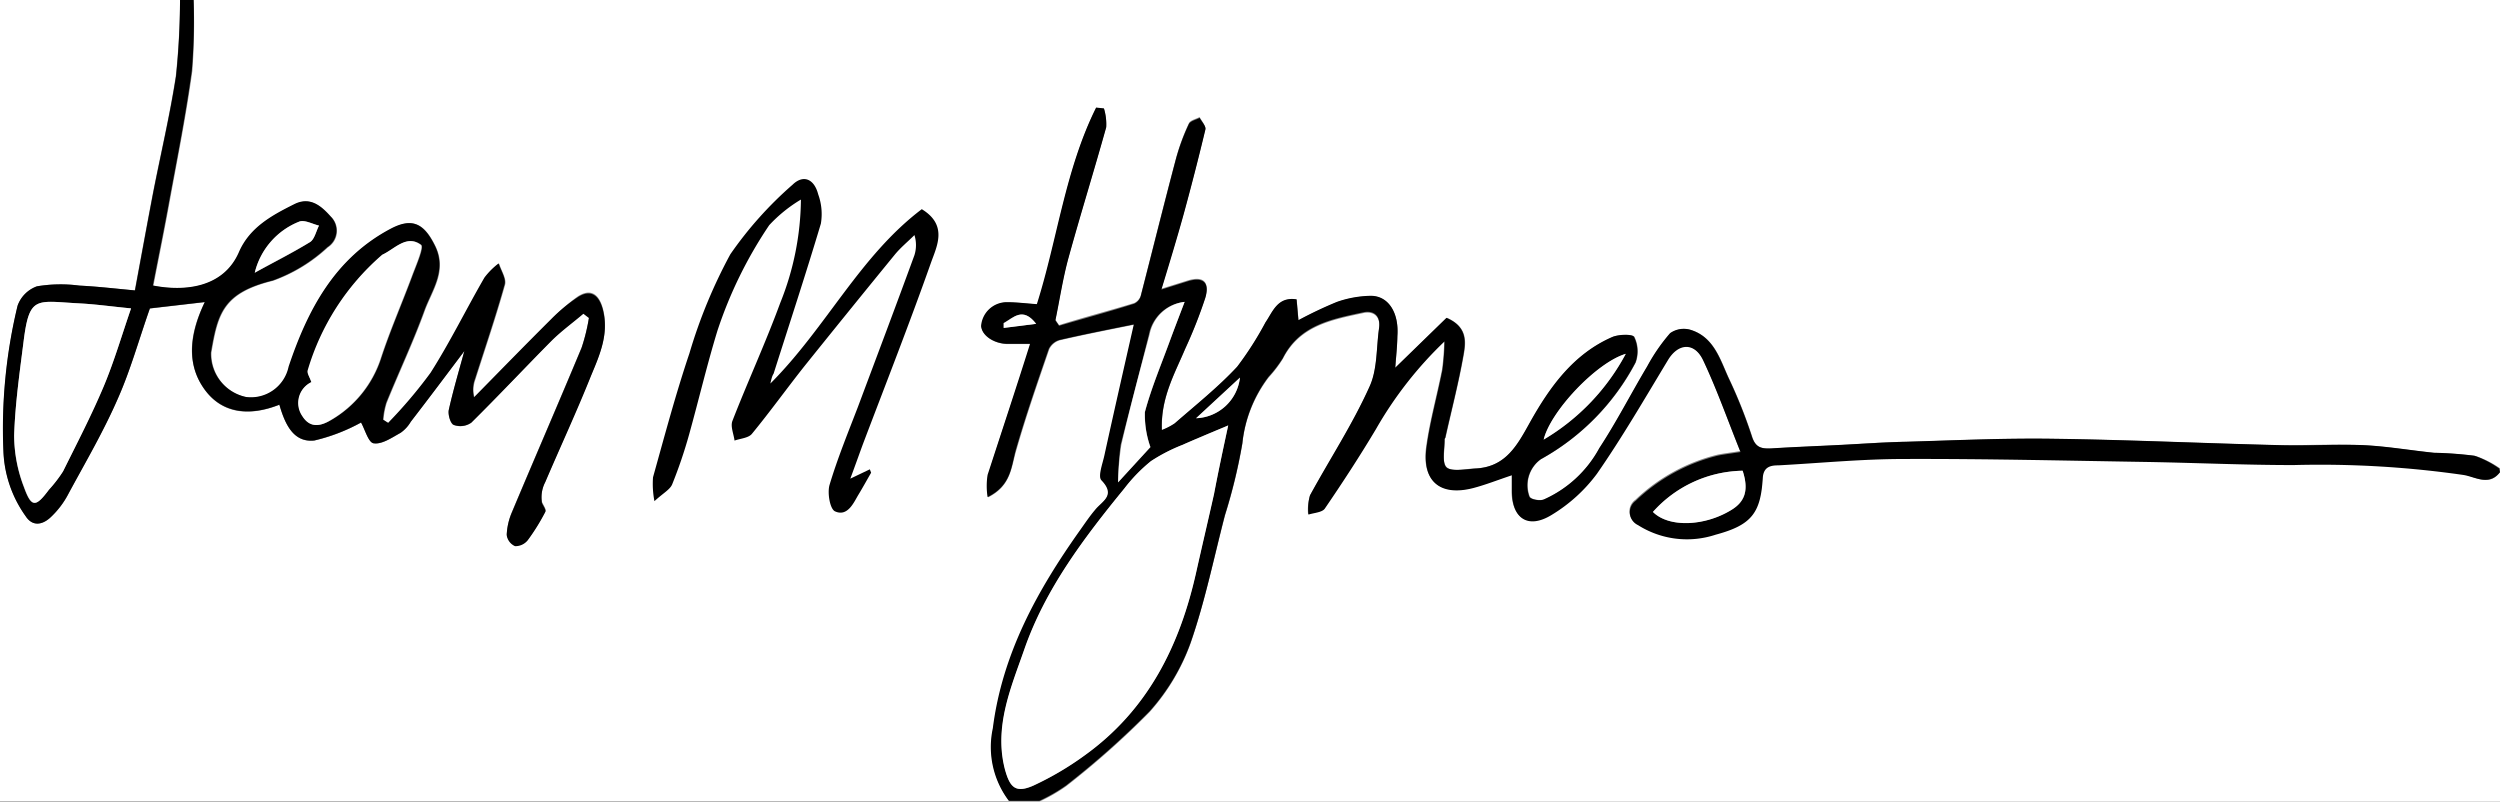 <?xml version="1.0" encoding="UTF-8"?> <svg xmlns="http://www.w3.org/2000/svg" id="a96e6ef1-c79b-499e-a325-47603c9cac85" data-name="Layer 1" width="176.64" height="56.64" viewBox="0 0 176.64 56.64"><rect x="0" y="0" width="176.64" height="56.64" fill="#808080" stroke="none"/><title>joen</title><path d="M13.68,0h163V33.12a6.93,6.93,0,0,0-1.75-.9A26.91,26.91,0,0,0,172,32c-1.68-.17-3.35-.46-5-.54-2-.09-4,0-5.94,0-5.33-.13-10.66-.38-16-.45-3.45-.05-6.89.11-10.33.21-1.59,0-3.18.15-4.77.23s-3.18.14-4.76.24c-.7,0-1.14,0-1.4-.86a34.84,34.84,0,0,0-1.65-4.13c-.61-1.34-1.05-2.89-2.69-3.39a1.67,1.67,0,0,0-1.43.24,12.94,12.94,0,0,0-1.63,2.35c-1.14,1.91-2.16,3.91-3.38,5.77a8.28,8.28,0,0,1-3.93,3.62c-.3.1-.91,0-1-.2a2.27,2.27,0,0,1,.8-2.65,16.67,16.67,0,0,0,6.69-6.83,2.31,2.31,0,0,0-.09-1.8c-.09-.2-1.09-.18-1.56,0-2.73,1.21-4.4,3.54-5.79,6-.9,1.62-1.7,3.14-3.78,3.28-.72,0-1.66.29-2.1-.05s-.14-1.32-.17-2c0,0,0-.07.05-.11.43-1.94.93-3.86,1.28-5.82.17-.94.3-2-1.19-2.66L98.59,26c.06-.81.11-1.52.15-2.23.11-1.64-.62-2.84-1.87-2.85a7.58,7.58,0,0,0-2.4.43,28.89,28.89,0,0,0-2.72,1.29l-.13-1.47c-1.35-.21-1.68.87-2.2,1.63a23.23,23.23,0,0,1-2,3.13c-1.35,1.44-2.92,2.69-4.41,4a4.41,4.41,0,0,1-.91.47c-.1-2.26.9-4,1.65-5.77A33.31,33.31,0,0,0,85.16,21c.33-1.11-.16-1.51-1.22-1.19l-1.88.59c.55-1.86,1.09-3.58,1.57-5.31q.83-3,1.54-6c0-.23-.26-.55-.41-.82-.26.14-.66.22-.76.44a15.1,15.1,0,0,0-.92,2.51c-.85,3.21-1.65,6.44-2.48,9.66a.87.87,0,0,1-.46.53c-1.76.54-3.54,1-5.31,1.56l-.26-.38c.3-1.48.53-3,.93-4.43.85-3.08,1.8-6.13,2.66-9.21A3.82,3.82,0,0,0,78,7.68l-.55-.06C75.28,12,74.75,16.94,73.3,21.51c-.73-.05-1.43-.15-2.13-.14a1.82,1.82,0,0,0-1.81,1.69c0,.7,1,1.3,2,1.25.45,0,.9,0,1.46,0-1,3.17-2.06,6.2-3,9.26a5,5,0,0,0,0,1.57c1.65-.83,1.63-2.16,2-3.36.69-2.4,1.51-4.75,2.32-7.11a1.21,1.21,0,0,1,.76-.63c1.73-.4,3.47-.74,5.25-1.1-.7,3.09-1.41,6.2-2.09,9.31-.13.57-.45,1.44-.2,1.7,1.05,1,0,1.48-.45,2.1-.36.46-.71.94-1.05,1.42-3,4.26-5.5,8.76-6.17,14a6.3,6.3,0,0,0,1.13,5.13H0V0H12.72a53.19,53.19,0,0,1-.3,5.37c-.43,2.78-1.08,5.52-1.62,8.28-.43,2.25-.84,4.5-1.28,6.87-1.41-.13-2.67-.28-3.92-.34a10.16,10.16,0,0,0-3,.05A2.26,2.26,0,0,0,1.25,21.6a37,37,0,0,0-1,10.28,8.42,8.42,0,0,0,1.57,4.59c.5.77,1.2.59,1.73.11a6.14,6.14,0,0,0,1.28-1.67C6,32.67,7.31,30.45,8.34,28.13c.88-2,1.47-4.1,2.25-6.33l3.88-.45c-1,2-1.34,4.12-.18,5.93,1.26,2,3.31,2.17,5.45,1.32.4,1.39,1,2.69,2.47,2.53a12.93,12.93,0,0,0,3.3-1.27c.27.47.53,1.42.91,1.47.58.08,1.28-.41,1.88-.74a2.46,2.46,0,0,0,.72-.78c1.29-1.7,2.56-3.4,3.79-5-.36,1.32-.78,2.73-1.1,4.16-.07.33.12,1,.35,1.06a1.35,1.35,0,0,0,1.24-.16C35.23,27.93,37.08,26,39,24c.69-.68,1.49-1.26,2.23-1.89l.39.3a13.4,13.4,0,0,1-.52,2.12c-1.62,3.89-3.3,7.76-4.93,11.64a4.54,4.54,0,0,0-.36,1.57,1,1,0,0,0,.59.79,1.11,1.11,0,0,0,.9-.42,14.73,14.73,0,0,0,1.24-2c.07-.13-.15-.42-.24-.64a2.32,2.32,0,0,1,.23-1.45c1.08-2.51,2.19-5,3.24-7.53.62-1.48,1.27-2.95.84-4.65-.28-1.08-.88-1.48-1.78-.9A11.92,11.92,0,0,0,39,22.55c-1.84,1.83-3.65,3.69-5.47,5.54a2.12,2.12,0,0,1,.06-1.27c.71-2.23,1.47-4.45,2.1-6.7.12-.42-.27-1-.42-1.49a5.16,5.16,0,0,0-1,1c-1.29,2.23-2.43,4.56-3.81,6.73a33.26,33.26,0,0,1-3,3.54l-.36-.23a5.29,5.29,0,0,1,.23-1.21c.88-2.17,1.89-4.3,2.69-6.51.53-1.45,1.62-2.83.73-4.6-.76-1.53-1.58-2-3.09-1.18-4,2.09-5.89,5.73-7.23,9.76a2.72,2.72,0,0,1-3,2.14,3.12,3.12,0,0,1-2.49-3.15c.47-2.74.83-4.21,4.36-5.08a11.28,11.28,0,0,0,3.87-2.36,1.39,1.39,0,0,0,.22-2.17c-.69-.78-1.46-1.4-2.53-.88-1.58.79-3.16,1.63-3.93,3.38-1.13,2.55-3.85,2.82-6.09,2.38.4-2.06.82-4.11,1.19-6.17.55-3,1.15-6,1.56-9A43.58,43.58,0,0,0,13.68,0Z" fill="#fff"></path><path d="M54.43,27.1c.08-.34.12-.53.18-.7,1.12-3.53,2.28-7,3.34-10.6a4.08,4.08,0,0,0-.11-2.07c-.28-1.09-1.05-1.42-1.81-.68A26.58,26.58,0,0,0,51.62,18a36.18,36.18,0,0,0-2.89,7c-1,2.88-1.75,5.82-2.57,8.75a6.4,6.4,0,0,0,.1,1.69c.62-.57,1.09-.81,1.25-1.18a33.32,33.32,0,0,0,1.2-3.53c.69-2.44,1.27-4.91,2-7.33a30.24,30.24,0,0,1,3.66-7.46,10.11,10.11,0,0,1,2.24-1.81,19.94,19.94,0,0,1-1.46,7.3c-1,2.81-2.29,5.54-3.38,8.34-.15.38.09.92.15,1.39.42-.15,1-.18,1.23-.48,1.29-1.57,2.48-3.23,3.75-4.83Q60,21.91,63.23,18c.42-.51.94-.94,1.41-1.41a2.36,2.36,0,0,1,0,1.42c-1.33,3.59-2.68,7.16-4,10.74-.69,1.82-1.43,3.63-2,5.5-.16.56,0,1.7.39,1.86.87.41,1.23-.54,1.62-1.17s.6-1,.9-1.56l-.09-.24-1.38.66c.32-.86.6-1.65.89-2.44,1.62-4.27,3.29-8.52,4.81-12.82.42-1.18,1.2-2.65-.65-3.78C60.74,18.07,58.37,23.16,54.43,27.1Z" fill="#fff"></path><path d="M176.64,33.36V56.64H73.44a11.94,11.94,0,0,0,1.88-1.08,60.29,60.29,0,0,0,5.9-5.24,14.76,14.76,0,0,0,2.91-4.88c1-2.93,1.64-6,2.42-9a39,39,0,0,0,1.23-5.07,9.33,9.33,0,0,1,1.86-4.7,8.91,8.91,0,0,0,1-1.31c1.19-2.36,3.48-2.76,5.7-3.24.73-.15,1.22.26,1.1,1.11-.2,1.39-.11,2.92-.68,4.15C95.54,30,94,32.47,92.56,35a3.53,3.53,0,0,0-.14,1.32c.4-.13,1-.15,1.16-.43,1.25-1.83,2.47-3.7,3.61-5.61a27.16,27.16,0,0,1,4.85-6.2,18.13,18.13,0,0,1-.15,2c-.36,1.84-.88,3.66-1.13,5.51-.32,2.38,1,3.45,3.28,2.86.89-.23,1.76-.58,2.76-.91v1.14c0,1.91,1.15,2.67,2.79,1.64a11.18,11.18,0,0,0,3.21-2.91c1.8-2.58,3.39-5.32,5-8,.73-1.21,1.9-1.29,2.52,0,1,2.05,1.72,4.2,2.63,6.46-.67.11-1.13.16-1.58.25a12.83,12.83,0,0,0-5.82,3.19,1,1,0,0,0,.15,1.72,6.46,6.46,0,0,0,5.49.68c2.53-.67,3.18-1.51,3.33-4,0-.8.55-.86,1.11-.9,3-.16,5.94-.45,8.9-.45,5.7,0,11.41.12,17.11.21,3.46.06,6.93.24,10.39.22a71,71,0,0,1,12,.7C174.88,33.69,175.87,34.41,176.64,33.36Z" fill="#fff"></path><path d="M176.64,33.36c-.77,1-1.76.33-2.58.2a71,71,0,0,0-12-.7c-3.46,0-6.93-.16-10.39-.22-5.7-.09-11.41-.23-17.11-.21-3,0-5.93.29-8.9.45-.56,0-1.06.1-1.11.9-.15,2.48-.8,3.32-3.33,4a6.46,6.46,0,0,1-5.49-.68,1,1,0,0,1-.15-1.72,12.83,12.83,0,0,1,5.82-3.19c.45-.09.91-.14,1.58-.25-.91-2.26-1.67-4.41-2.63-6.46-.62-1.33-1.79-1.25-2.52,0-1.63,2.7-3.22,5.44-5,8a11.18,11.18,0,0,1-3.21,2.91c-1.64,1-2.77.27-2.79-1.64V33.58c-1,.33-1.87.68-2.76.91-2.32.59-3.6-.48-3.28-2.86.25-1.85.77-3.67,1.13-5.51a18.13,18.13,0,0,0,.15-2,27.16,27.16,0,0,0-4.85,6.2c-1.14,1.91-2.36,3.78-3.61,5.61-.19.28-.76.3-1.16.43A3.53,3.53,0,0,1,92.56,35c1.39-2.57,3-5,4.2-7.68.57-1.23.48-2.76.68-4.15.12-.85-.37-1.26-1.1-1.11-2.22.48-4.51.88-5.7,3.24a8.91,8.91,0,0,1-1,1.31,9.33,9.33,0,0,0-1.86,4.7,39,39,0,0,1-1.23,5.07c-.78,3-1.4,6.09-2.42,9a14.76,14.76,0,0,1-2.91,4.88,60.29,60.29,0,0,1-5.9,5.24,11.94,11.94,0,0,1-1.88,1.08H71.28a6.3,6.3,0,0,1-1.13-5.13c.67-5.28,3.17-9.78,6.17-14,.34-.48.69-1,1.05-1.42.49-.62,1.5-1,.45-2.1-.25-.26.07-1.13.2-1.7.68-3.11,1.39-6.22,2.09-9.31-1.78.36-3.52.7-5.25,1.1a1.21,1.21,0,0,0-.76.63c-.81,2.36-1.63,4.71-2.32,7.11-.34,1.2-.32,2.53-2,3.36a5,5,0,0,1,0-1.57c1-3.06,2-6.09,3-9.26-.56,0-1,0-1.46,0-1,.05-1.94-.55-2-1.25a1.82,1.82,0,0,1,1.81-1.69c.7,0,1.4.09,2.13.14,1.45-4.57,2-9.5,4.19-13.89l.55.06A3.82,3.82,0,0,1,78.16,9c-.86,3.08-1.81,6.13-2.66,9.21-.4,1.46-.63,3-.93,4.43l.26.38c1.77-.52,3.55-1,5.31-1.56a.87.87,0,0,0,.46-.53c.83-3.22,1.63-6.45,2.48-9.66A15.1,15.1,0,0,1,84,8.77c.1-.22.5-.3.76-.44.15.27.46.59.41.82q-.72,3-1.54,6c-.48,1.73-1,3.45-1.57,5.31l1.88-.59c1.06-.32,1.55.08,1.22,1.19a33.31,33.31,0,0,1-1.42,3.58C83,26.4,82,28.12,82.09,30.38a4.41,4.41,0,0,0,.91-.47c1.49-1.3,3.06-2.55,4.41-4a23.23,23.23,0,0,0,2-3.13c.52-.76.85-1.84,2.2-1.63l.13,1.47a28.89,28.89,0,0,1,2.72-1.29,7.58,7.58,0,0,1,2.4-.43c1.25,0,2,1.21,1.87,2.85,0,.71-.09,1.42-.15,2.23l3.62-3.52c1.49.63,1.36,1.72,1.19,2.66-.35,2-.85,3.88-1.28,5.82,0,0-.05.07-.05.11,0,.7-.19,1.73.17,2s1.38.1,2.1.05c2.08-.14,2.88-1.66,3.78-3.28,1.39-2.48,3.06-4.81,5.79-6,.47-.21,1.47-.23,1.56,0a2.31,2.31,0,0,1,.09,1.8,16.67,16.67,0,0,1-6.69,6.83,2.27,2.27,0,0,0-.8,2.65c.11.2.72.3,1,.2A8.28,8.28,0,0,0,113,31.66c1.22-1.86,2.24-3.86,3.38-5.77A12.94,12.94,0,0,1,118,23.54a1.67,1.67,0,0,1,1.43-.24c1.64.5,2.08,2.05,2.69,3.39a34.84,34.84,0,0,1,1.65,4.13c.26.82.7.9,1.4.86,1.58-.1,3.17-.16,4.76-.24s3.18-.19,4.77-.23c3.44-.1,6.88-.26,10.33-.21,5.33.07,10.66.32,16,.45,2,.06,4-.07,5.94,0,1.69.08,3.36.37,5,.54a26.91,26.91,0,0,1,2.86.21,6.93,6.93,0,0,1,1.75.9Zm-89.86-3.3c-1.26.53-2.25.94-3.23,1.38a12.14,12.14,0,0,0-2.21,1.14,11.34,11.34,0,0,0-1.87,1.92c-2.86,3.5-5.6,7.11-7.09,11.41-.94,2.69-2.14,5.42-1.36,8.45.32,1.28.72,1.7,2,1.15a21.4,21.4,0,0,0,3.59-2.14c4.48-3.19,6.75-7.75,7.91-13,.41-1.83.84-3.65,1.25-5.48C86.08,33.32,86.42,31.72,86.78,30.06Zm30,6.11c1.13,1.13,3.68,1,5.56-.15,1-.59,1.22-1.42.78-2.76A8.7,8.7,0,0,0,116.79,36.17ZM83.7,21.33a2.86,2.86,0,0,0-2.52,2.29c-.65,2.6-1.34,5.2-2,7.81A20.61,20.61,0,0,0,79,34.08l2.29-2.49a6.84,6.84,0,0,1-.39-2.48c.47-1.75,1.19-3.44,1.81-5.15C83,23.14,83.32,22.33,83.7,21.33ZM114.87,25c-2.08.66-5.33,4.12-5.8,6.06A15.53,15.53,0,0,0,114.87,25ZM87.61,26.68l-3.1,2.87A3.24,3.24,0,0,0,87.61,26.68Zm-14.4-3.8c-.95-1.23-1.6-.43-2.32-.05l0,.34Z"></path><path d="M13.68,0a43.58,43.58,0,0,1-.13,5c-.41,3-1,6-1.56,9-.37,2.06-.79,4.11-1.19,6.17,2.24.44,5,.17,6.09-2.38.77-1.75,2.35-2.59,3.93-3.38,1.07-.52,1.84.1,2.53.88a1.39,1.39,0,0,1-.22,2.17,11.28,11.28,0,0,1-3.87,2.36c-3.53.87-3.89,2.34-4.36,5.08a3.12,3.12,0,0,0,2.49,3.15,2.72,2.72,0,0,0,3-2.14c1.34-4,3.26-7.67,7.23-9.76,1.51-.79,2.33-.35,3.09,1.18.89,1.77-.2,3.15-.73,4.6-.8,2.21-1.81,4.34-2.69,6.51a5.29,5.29,0,0,0-.23,1.21l.36.23a33.26,33.26,0,0,0,3-3.54c1.38-2.17,2.52-4.5,3.81-6.73a5.16,5.16,0,0,1,1-1c.15.5.54,1.07.42,1.49-.63,2.25-1.39,4.47-2.1,6.7a2.12,2.12,0,0,0-.06,1.27c1.82-1.85,3.63-3.71,5.47-5.54A11.92,11.92,0,0,1,40.82,21c.9-.58,1.5-.18,1.78.9.43,1.7-.22,3.17-.84,4.65-1,2.52-2.16,5-3.24,7.53a2.32,2.32,0,0,0-.23,1.45c.09.22.31.51.24.64a14.73,14.73,0,0,1-1.24,2,1.11,1.11,0,0,1-.9.42,1,1,0,0,1-.59-.79,4.54,4.54,0,0,1,.36-1.57c1.63-3.88,3.31-7.75,4.93-11.64a13.4,13.4,0,0,0,.52-2.12l-.39-.3c-.74.63-1.54,1.21-2.23,1.89-1.91,1.92-3.76,3.9-5.69,5.8a1.35,1.35,0,0,1-1.24.16c-.23-.1-.42-.73-.35-1.06.32-1.43.74-2.84,1.1-4.16-1.23,1.64-2.5,3.34-3.79,5a2.46,2.46,0,0,1-.72.78c-.6.33-1.3.82-1.88.74-.38,0-.64-1-.91-1.47a12.93,12.93,0,0,1-3.3,1.27c-1.47.16-2.07-1.14-2.47-2.53-2.14.85-4.19.65-5.45-1.32-1.16-1.81-.78-3.88.18-5.93l-3.88.45C9.81,24,9.22,26.15,8.34,28.13c-1,2.32-2.3,4.54-3.52,6.78a6.14,6.14,0,0,1-1.28,1.67c-.53.48-1.23.66-1.73-.11A8.42,8.42,0,0,1,.24,31.88a37,37,0,0,1,1-10.28,2.26,2.26,0,0,1,1.38-1.37,10.16,10.16,0,0,1,3-.05c1.25.06,2.51.21,3.92.34.44-2.37.85-4.62,1.28-6.87.54-2.76,1.19-5.5,1.62-8.28A53.19,53.19,0,0,0,12.72,0ZM9.26,21.79c-1.36-.13-2.47-.29-3.59-.35-3.11-.16-3.58-.6-4,2.66-.28,2.22-.6,4.44-.67,6.67a10.22,10.22,0,0,0,.68,3.65c.53,1.47.83,1.44,1.76.19a9.47,9.47,0,0,0,1-1.3c1-2,2-4,2.87-6C8.07,25.53,8.61,23.67,9.26,21.79ZM22,27a1.63,1.63,0,0,0-.61,2.39c.54.95,1.36.66,2,.3a7.86,7.86,0,0,0,3.55-4.38c.64-1.95,1.47-3.85,2.19-5.78.28-.76.86-2.07.64-2.23-1-.75-1.84.29-2.73.7,0,0-.05.06-.08.08a17.19,17.19,0,0,0-5.17,8.08C21.68,26.36,21.89,26.64,22,27ZM18,19.27c1.3-.71,2.63-1.37,3.88-2.15.34-.21.45-.78.66-1.18-.47-.11-1-.43-1.4-.28A5.2,5.2,0,0,0,18,19.27Z"></path><path d="M54.43,27.1c3.94-3.94,6.31-9,10.7-12.32,1.85,1.13,1.07,2.6.65,3.78-1.52,4.3-3.19,8.55-4.81,12.82-.29.79-.57,1.58-.89,2.44l1.38-.66.09.24c-.3.52-.59,1.05-.9,1.56S59.9,36.54,59,36.13c-.36-.16-.55-1.3-.39-1.86.56-1.87,1.3-3.68,2-5.5,1.34-3.58,2.69-7.15,4-10.74a2.36,2.36,0,0,0,0-1.42c-.47.47-1,.9-1.41,1.41q-3.18,3.89-6.32,7.8c-1.27,1.6-2.46,3.26-3.75,4.83-.24.3-.81.33-1.23.48-.06-.47-.3-1-.15-1.39,1.09-2.8,2.35-5.53,3.38-8.34a19.94,19.94,0,0,0,1.46-7.3,10.11,10.11,0,0,0-2.24,1.81,30.24,30.24,0,0,0-3.66,7.46c-.74,2.42-1.32,4.89-2,7.33a33.32,33.32,0,0,1-1.2,3.53c-.16.37-.63.61-1.25,1.18a6.4,6.4,0,0,1-.1-1.69c.82-2.93,1.6-5.87,2.57-8.75a36.18,36.18,0,0,1,2.89-7A26.58,26.58,0,0,1,56,13.05c.76-.74,1.53-.41,1.81.68A4.08,4.08,0,0,1,58,15.8c-1.06,3.55-2.22,7.07-3.34,10.6C54.55,26.57,54.51,26.76,54.43,27.1Z"></path><path d="M86.78,30.06c-.36,1.66-.7,3.26-1,4.85-.41,1.83-.84,3.65-1.25,5.48-1.16,5.23-3.43,9.79-7.91,13A21.4,21.4,0,0,1,73,55.51c-1.24.55-1.64.13-2-1.15-.78-3,.42-5.76,1.36-8.45,1.49-4.3,4.23-7.91,7.09-11.41a11.34,11.34,0,0,1,1.87-1.92,12.14,12.14,0,0,1,2.21-1.14C84.53,31,85.52,30.59,86.78,30.06Z" fill="#fff"></path><path d="M116.79,36.17a8.7,8.7,0,0,1,6.34-2.91c.44,1.34.17,2.17-.78,2.76C120.47,37.19,117.92,37.3,116.79,36.17Z" fill="#fff"></path><path d="M83.7,21.33c-.38,1-.69,1.81-1,2.63-.62,1.71-1.34,3.4-1.81,5.15a6.84,6.84,0,0,0,.39,2.48L79,34.08a20.61,20.61,0,0,1,.23-2.65c.61-2.61,1.3-5.21,2-7.81A2.86,2.86,0,0,1,83.7,21.33Z" fill="#fff"></path><path d="M114.87,25a15.53,15.53,0,0,1-5.8,6.06C109.54,29.07,112.79,25.61,114.87,25Z" fill="#fff"></path><path d="M87.61,26.68a3.24,3.24,0,0,1-3.1,2.87Z" fill="#fff"></path><path d="M73.21,22.88l-2.28.29,0-.34C71.61,22.45,72.26,21.65,73.21,22.88Z" fill="#fff"></path><path d="M9.26,21.79c-.65,1.88-1.19,3.74-1.93,5.51-.86,2.05-1.88,4-2.87,6a9.47,9.47,0,0,1-1,1.3c-.93,1.25-1.23,1.28-1.76-.19A10.22,10.22,0,0,1,1,30.77c.07-2.23.39-4.45.67-6.67.41-3.26.88-2.82,4-2.66C6.79,21.5,7.9,21.66,9.26,21.79Z" fill="#fff"></path><path d="M22,27c-.12-.36-.33-.64-.26-.84a17.19,17.19,0,0,1,5.17-8.08S27,18,27,18c.89-.41,1.72-1.45,2.73-.7.22.16-.36,1.47-.64,2.23-.72,1.93-1.55,3.83-2.19,5.78a7.86,7.86,0,0,1-3.55,4.38c-.59.36-1.41.65-2-.3A1.63,1.63,0,0,1,22,27Z" fill="#fff"></path><path d="M18,19.27a5.2,5.2,0,0,1,3.14-3.61c.36-.15.93.17,1.4.28-.21.4-.32,1-.66,1.18C20.59,17.9,19.26,18.56,18,19.27Z" fill="#fff"></path></svg> 